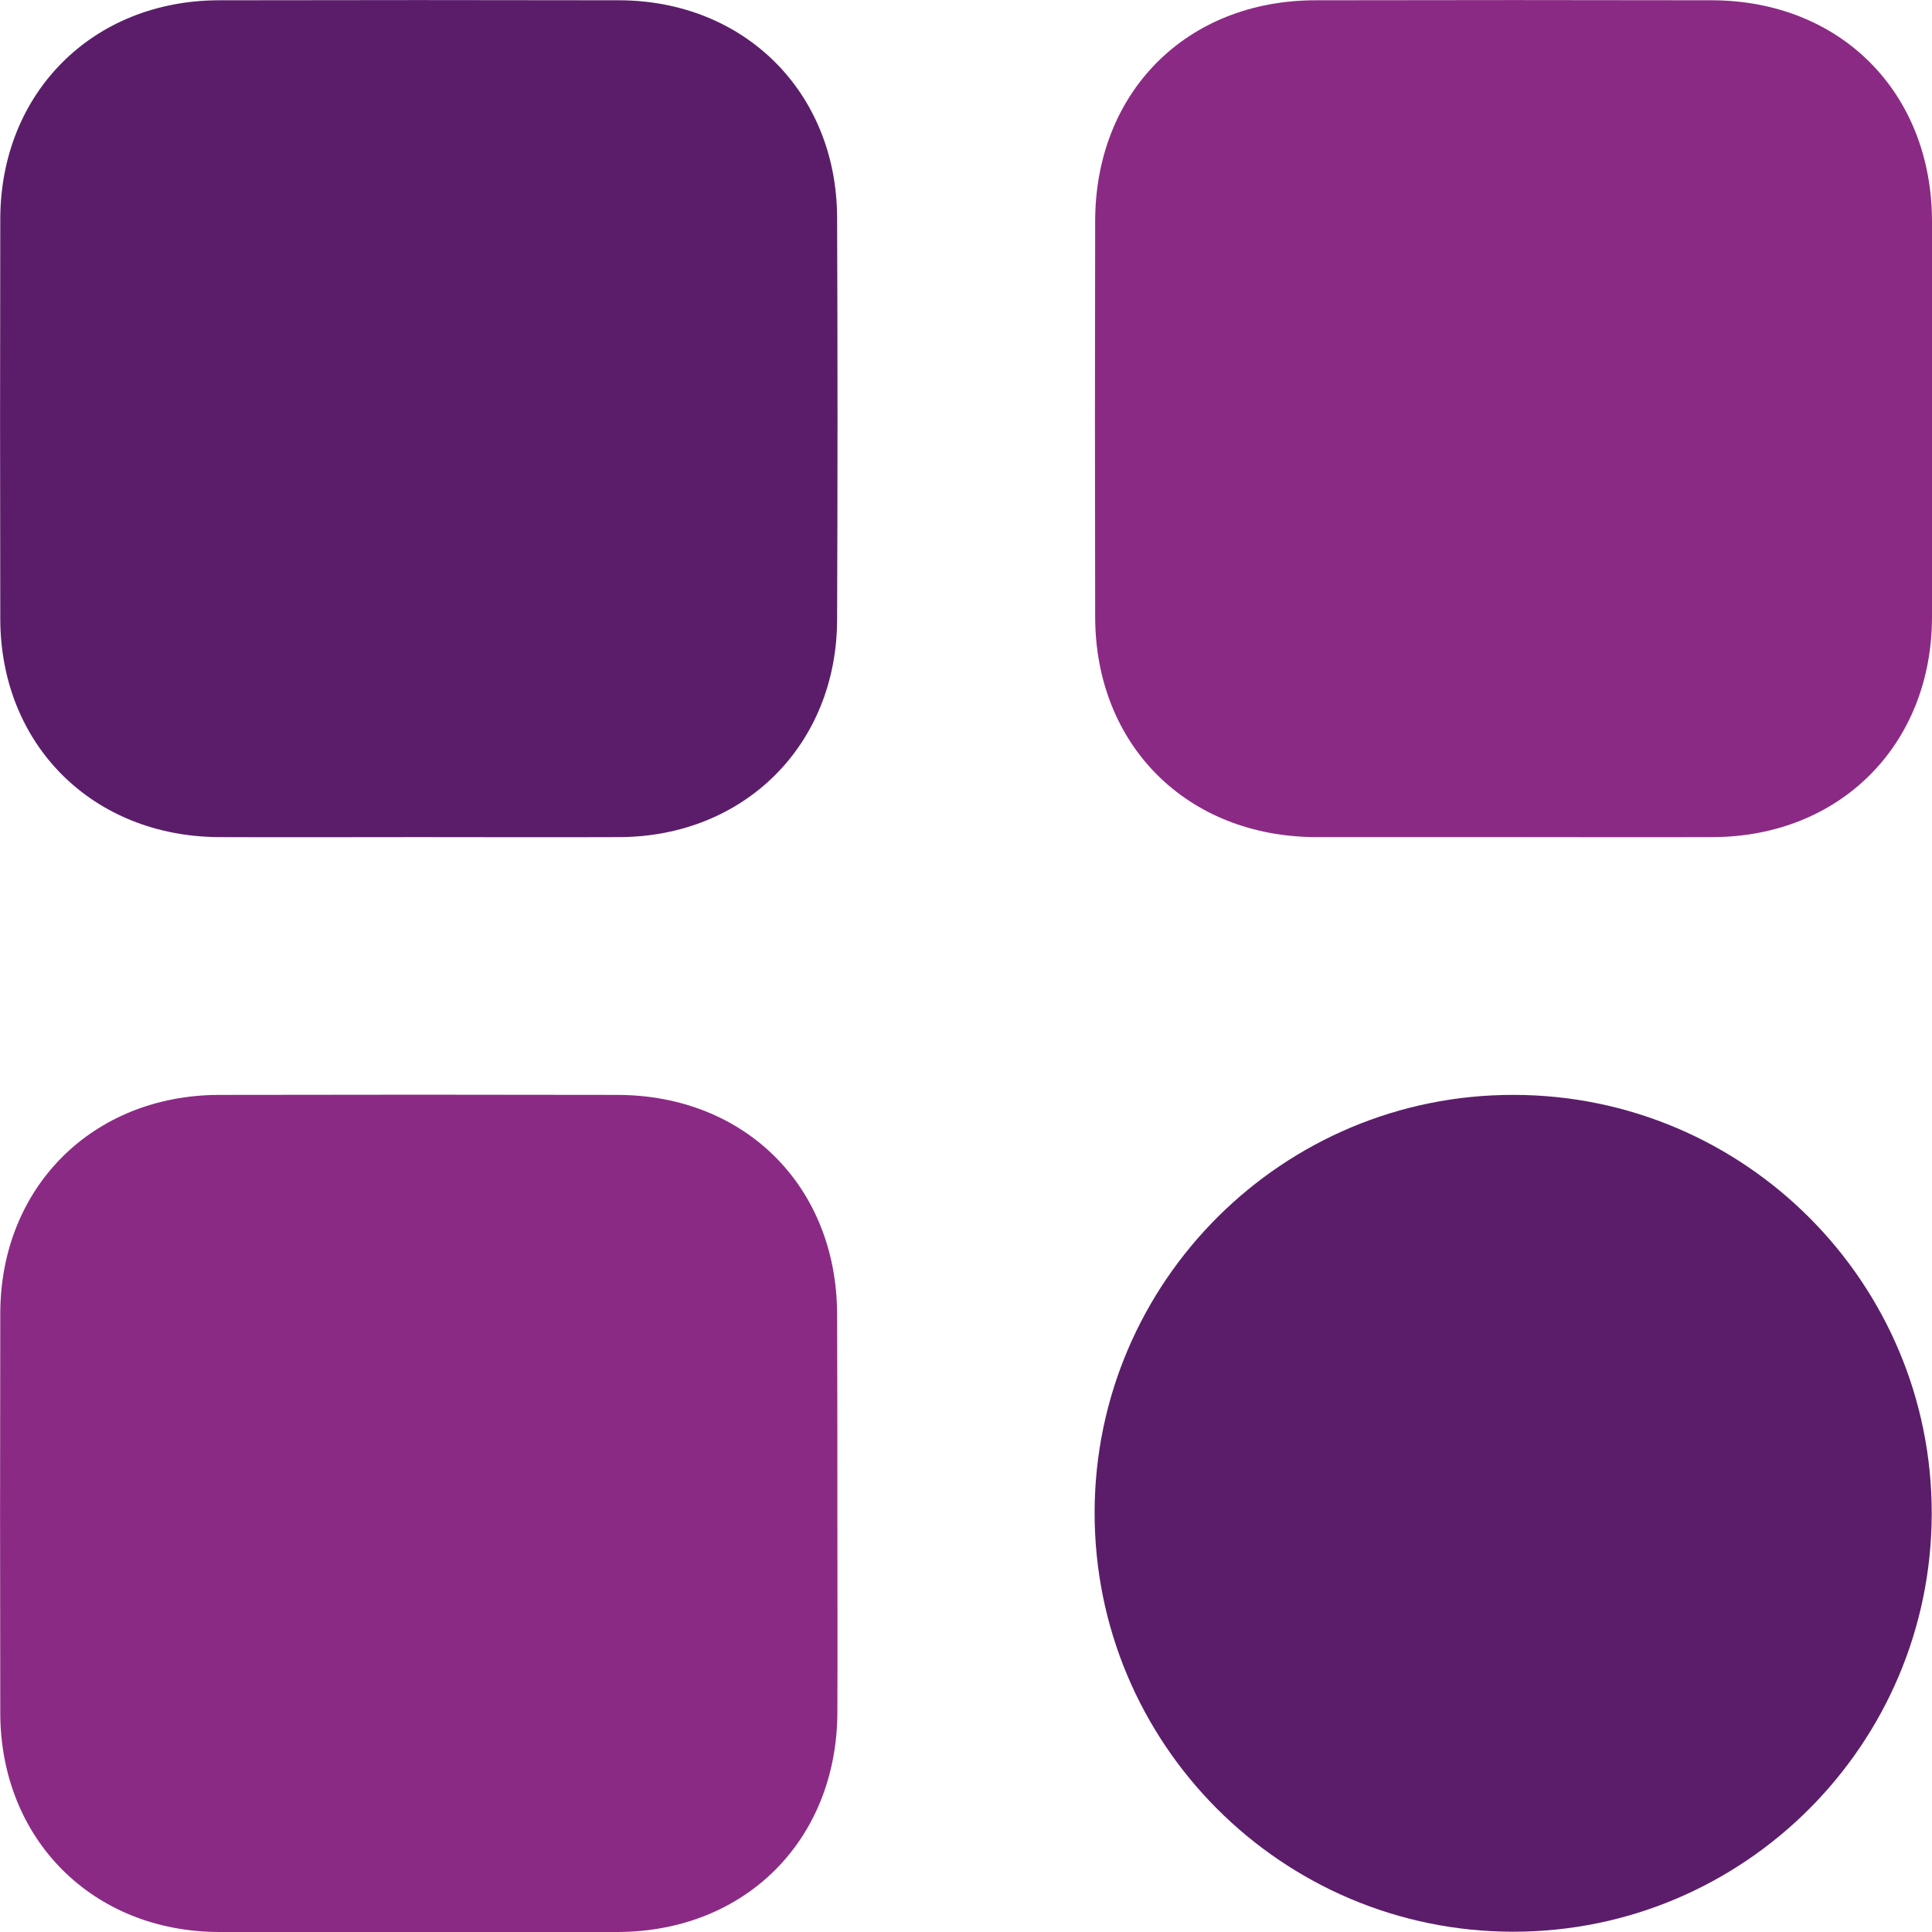 <?xml version="1.0" encoding="utf-8"?>
<!-- Generator: Adobe Illustrator 26.2.1, SVG Export Plug-In . SVG Version: 6.00 Build 0)  -->
<svg version="1.1" id="Layer_1" xmlns="http://www.w3.org/2000/svg" xmlns:xlink="http://www.w3.org/1999/xlink" x="0px" y="0px"
	 viewBox="0 0 70 70" style="enable-background:new 0 0 70 70;" xml:space="preserve">
<style type="text/css">
	.st0{fill:#5B1D6A;}
	.st1{fill:#8B2A84;}
</style>
<g>
	<path class="st0" d="M15.16,30.33c-2.41,0-4.81,0.01-7.22,0c-4.58-0.02-7.92-3.34-7.93-7.9C0,17.6,0,12.76,0.01,7.93
		c0.01-4.57,3.35-7.91,7.92-7.92C12.76,0,17.6,0,22.43,0.01c4.54,0.01,7.88,3.33,7.9,7.86c0.02,4.86,0.02,9.72,0,14.58
		c-0.01,4.53-3.35,7.86-7.88,7.88C20.02,30.34,17.59,30.33,15.16,30.33z"/>
	<path class="st1" d="M54.83,30.33c-2.38,0-4.76,0-7.14,0c-4.67-0.01-8-3.32-8.01-7.97c-0.01-4.79-0.01-9.57,0-14.36
		c0.01-4.67,3.32-7.99,7.99-7.99C52.44,0,57.23,0,62.02,0.01c4.66,0.01,7.97,3.33,7.98,8c0.01,4.79,0.01,9.57,0,14.36
		c-0.01,4.62-3.34,7.95-7.95,7.96C59.64,30.34,57.23,30.33,54.83,30.33z"/>
	<path class="st1" d="M30.34,54.83c0,2.41,0.01,4.81,0,7.22c-0.02,4.62-3.34,7.94-7.97,7.95c-4.81,0.01-9.62,0.01-14.43,0
		c-4.57-0.01-7.91-3.34-7.93-7.91C0,57.25,0,52.41,0.01,47.58c0.01-4.57,3.35-7.9,7.93-7.91c4.81-0.01,9.62-0.01,14.43,0
		c4.63,0.01,7.95,3.32,7.96,7.95C30.34,50.02,30.34,52.42,30.34,54.83z"/>
	<path class="st0" d="M69.99,54.84c-0.01,8.36-6.8,15.15-15.16,15.15c-8.39,0-15.19-6.82-15.17-15.21
		c0.02-8.35,6.83-15.13,15.19-15.11C63.22,39.68,70,46.48,69.99,54.84z"/>
</g>
</svg>
